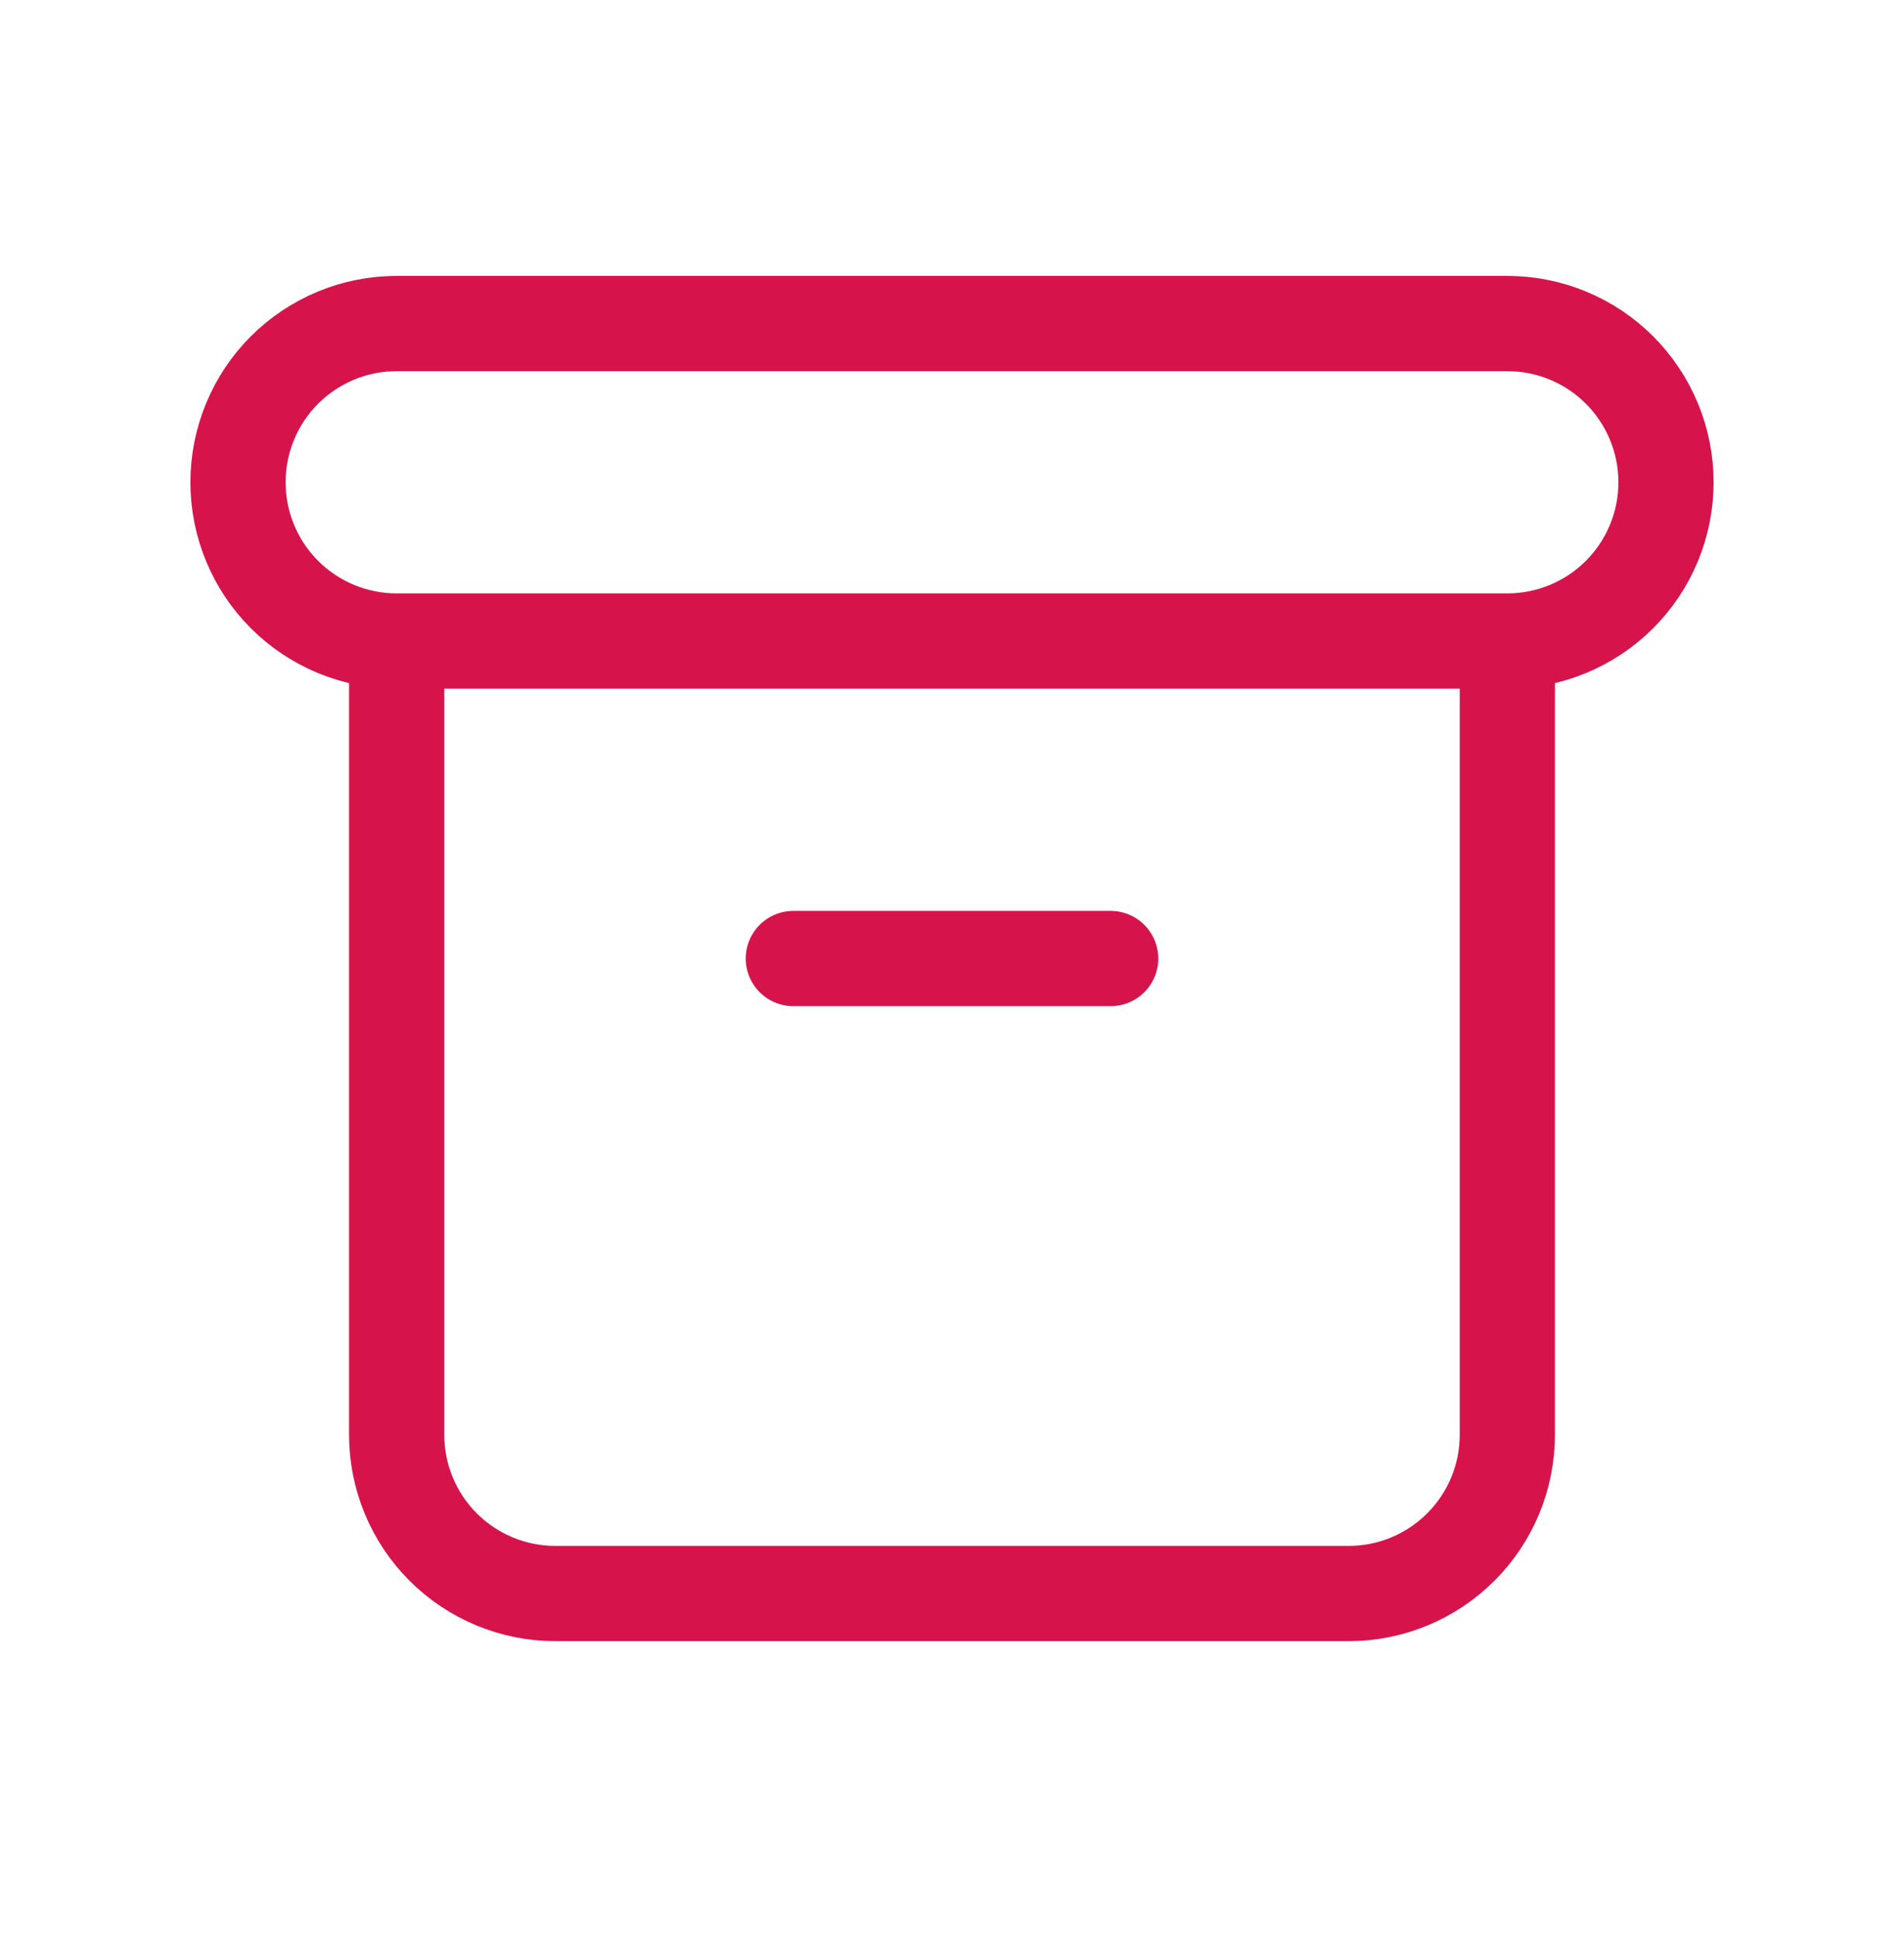 <svg width="60" height="61" viewBox="0 0 60 61" fill="none" xmlns="http://www.w3.org/2000/svg">
<path d="M12.5 20.19H47.5M12.5 20.19C11.174 20.19 9.902 19.663 8.964 18.726C8.027 17.788 7.5 16.516 7.5 15.19C7.5 13.864 8.027 12.592 8.964 11.654C9.902 10.717 11.174 10.19 12.5 10.19H47.5C48.826 10.19 50.098 10.717 51.035 11.654C51.973 12.592 52.5 13.864 52.5 15.19C52.5 16.516 51.973 17.788 51.035 18.726C50.098 19.663 48.826 20.19 47.5 20.19M12.5 20.19V45.19C12.5 46.516 13.027 47.788 13.964 48.725C14.902 49.663 16.174 50.19 17.5 50.19H42.5C43.826 50.19 45.098 49.663 46.035 48.725C46.973 47.788 47.5 46.516 47.5 45.19V20.19M25 30.19H35" stroke="#D6144B" stroke-width="3" stroke-linecap="round" stroke-linejoin="round"/>
</svg>
